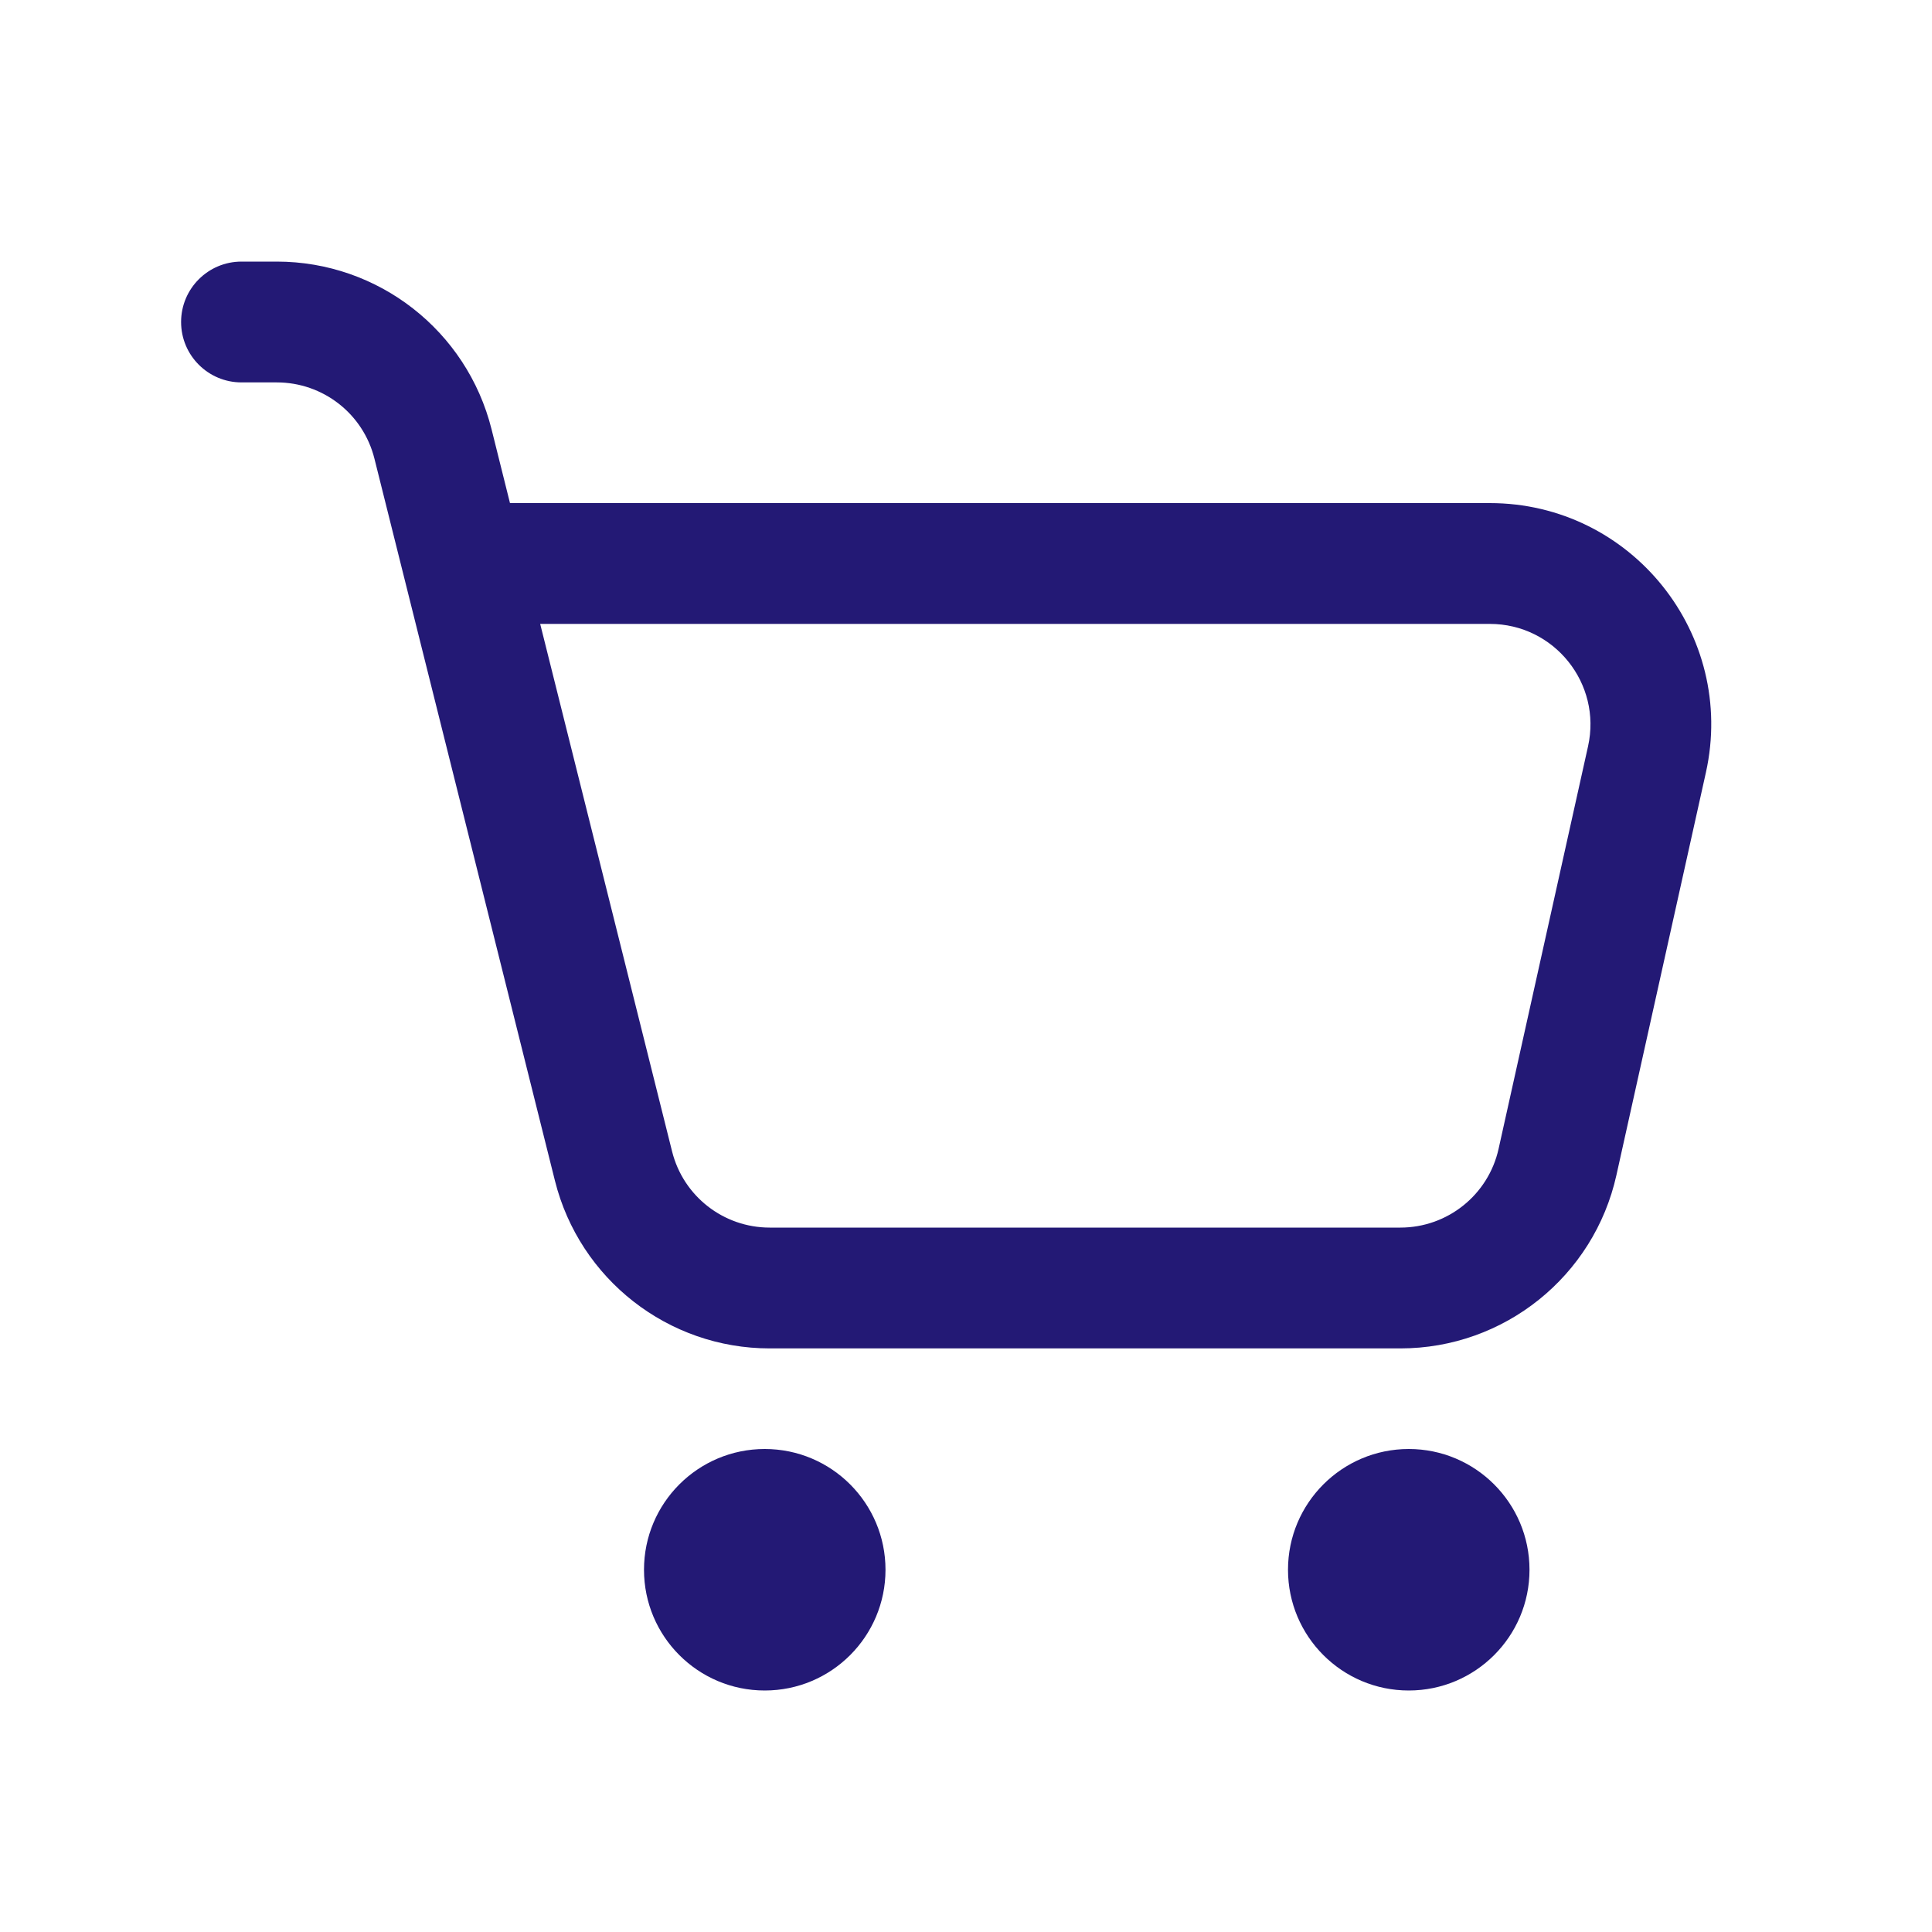 <svg width="30" height="30" viewBox="0 0 30 30" fill="none" xmlns="http://www.w3.org/2000/svg">
<path fill-rule="evenodd" clip-rule="evenodd" d="M2.812 5C2.812 4.482 3.232 4.062 3.75 4.062H4.298C5.875 4.062 7.25 5.136 7.633 6.666L7.919 7.812H23.134C25.333 7.812 26.966 9.849 26.489 11.996L25.1 18.246C24.751 19.819 23.356 20.938 21.745 20.938H11.952C10.375 20.938 9 19.864 8.617 18.334L5.814 7.121C5.64 6.425 5.015 5.938 4.298 5.938H3.75C3.232 5.938 2.812 5.518 2.812 5ZM8.388 9.688L10.436 17.879C10.61 18.575 11.235 19.062 11.952 19.062H21.745C22.477 19.062 23.111 18.554 23.27 17.839L24.659 11.589C24.876 10.613 24.133 9.688 23.134 9.688H8.388Z" fill="#231975"/>
<path fill-rule="evenodd" clip-rule="evenodd" d="M13.75 24.375C13.75 25.41 12.911 26.25 11.875 26.25C10.839 26.25 10 25.41 10 24.375C10 23.34 10.839 22.5 11.875 22.5C12.911 22.5 13.75 23.34 13.75 24.375Z" fill="#231975"/>
<path fill-rule="evenodd" clip-rule="evenodd" d="M23.75 24.375C23.75 25.41 22.91 26.25 21.875 26.25C20.84 26.25 20 25.41 20 24.375C20 23.34 20.84 22.5 21.875 22.5C22.91 22.5 23.75 23.34 23.75 24.375Z" fill="#231975"/>
</svg>
